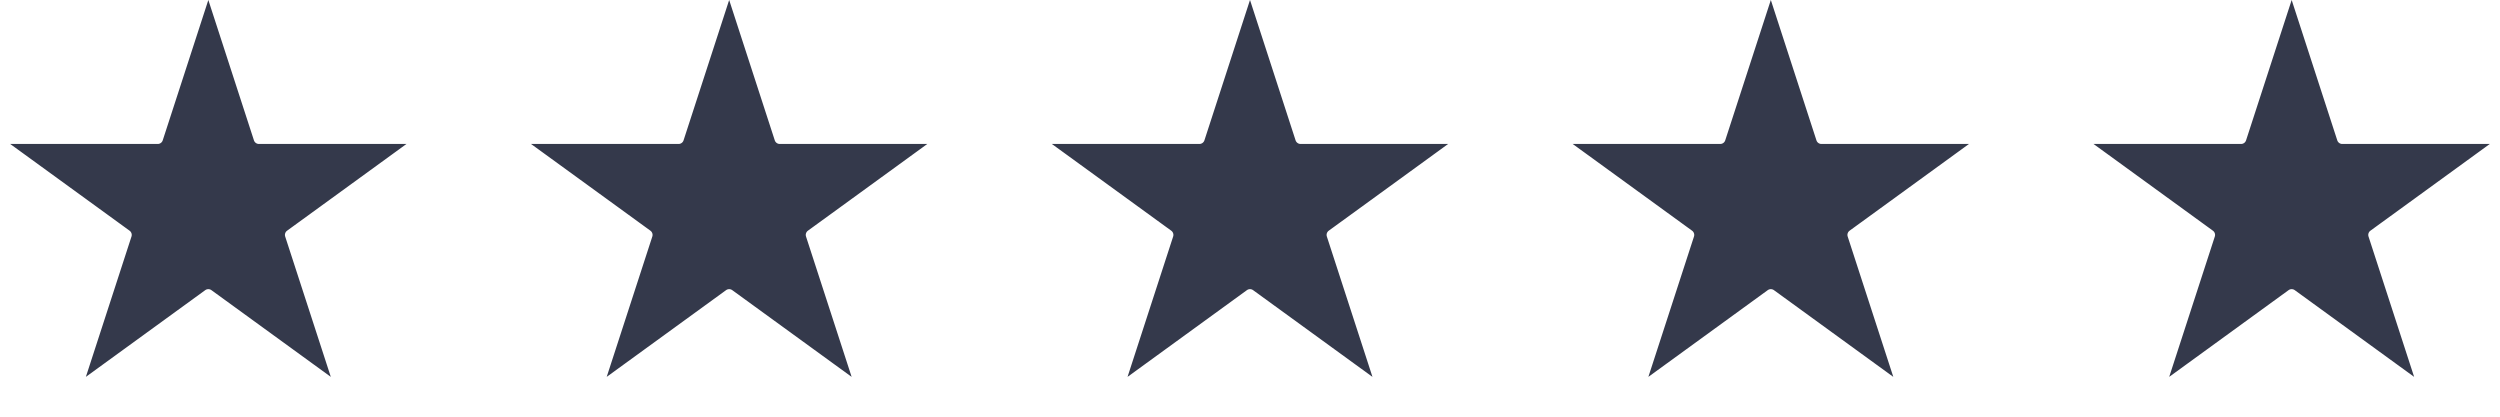 <svg width="96" height="16" viewBox="0 0 96 16" fill="none" xmlns="http://www.w3.org/2000/svg">
<path d="M9.561 5.451C9.614 5.616 9.768 5.728 9.941 5.728H14.993L10.906 8.697C10.766 8.799 10.707 8.98 10.761 9.145L12.322 13.948L8.235 10.979C8.095 10.878 7.905 10.878 7.765 10.979L3.678 13.948L5.239 9.145C5.293 8.98 5.234 8.799 5.094 8.697L1.007 5.728H6.059C6.232 5.728 6.386 5.616 6.439 5.451L8 0.647L9.561 5.451Z" fill="#34394B" stroke="#34394B" stroke-width="0.4"/>
<path d="M29.561 5.451C29.614 5.616 29.768 5.728 29.941 5.728H34.993L30.906 8.697C30.766 8.799 30.707 8.98 30.761 9.145L32.322 13.948L28.235 10.979C28.095 10.878 27.905 10.878 27.765 10.979L23.678 13.948L25.239 9.145C25.293 8.98 25.234 8.799 25.094 8.697L21.007 5.728H26.059C26.232 5.728 26.386 5.616 26.439 5.451L28 0.647L29.561 5.451Z" fill="#34394B" stroke="#34394B" stroke-width="0.4"/>
<path d="M49.56 5.451C49.614 5.616 49.768 5.728 49.941 5.728H54.993L50.906 8.697C50.766 8.799 50.707 8.98 50.761 9.145L52.322 13.948L48.235 10.979C48.095 10.878 47.905 10.878 47.765 10.979L43.678 13.948L45.239 9.145C45.293 8.98 45.234 8.799 45.094 8.697L41.007 5.728H46.059C46.232 5.728 46.386 5.616 46.44 5.451L48 0.647L49.56 5.451Z" fill="#34394B" stroke="#34394B" stroke-width="0.4"/>
<path d="M69.561 5.451C69.614 5.616 69.768 5.728 69.941 5.728H74.993L70.906 8.697C70.766 8.799 70.707 8.98 70.761 9.145L72.322 13.948L68.235 10.979C68.095 10.878 67.905 10.878 67.765 10.979L63.678 13.948L65.239 9.145C65.293 8.98 65.234 8.799 65.094 8.697L61.007 5.728H66.059C66.232 5.728 66.386 5.616 66.439 5.451L68 0.647L69.561 5.451Z" fill="#34394B" stroke="#34394B" stroke-width="0.4"/>
<path d="M89.561 5.451C89.614 5.616 89.768 5.728 89.941 5.728H94.993L90.906 8.697C90.766 8.799 90.707 8.98 90.761 9.145L92.322 13.948L88.235 10.979C88.095 10.878 87.905 10.878 87.765 10.979L83.678 13.948L85.239 9.145C85.293 8.98 85.234 8.799 85.094 8.697L81.007 5.728H86.059C86.232 5.728 86.386 5.616 86.439 5.451L88 0.647L89.561 5.451Z" fill="#34394B" stroke="#34394B" stroke-width="0.4"/>
</svg>
